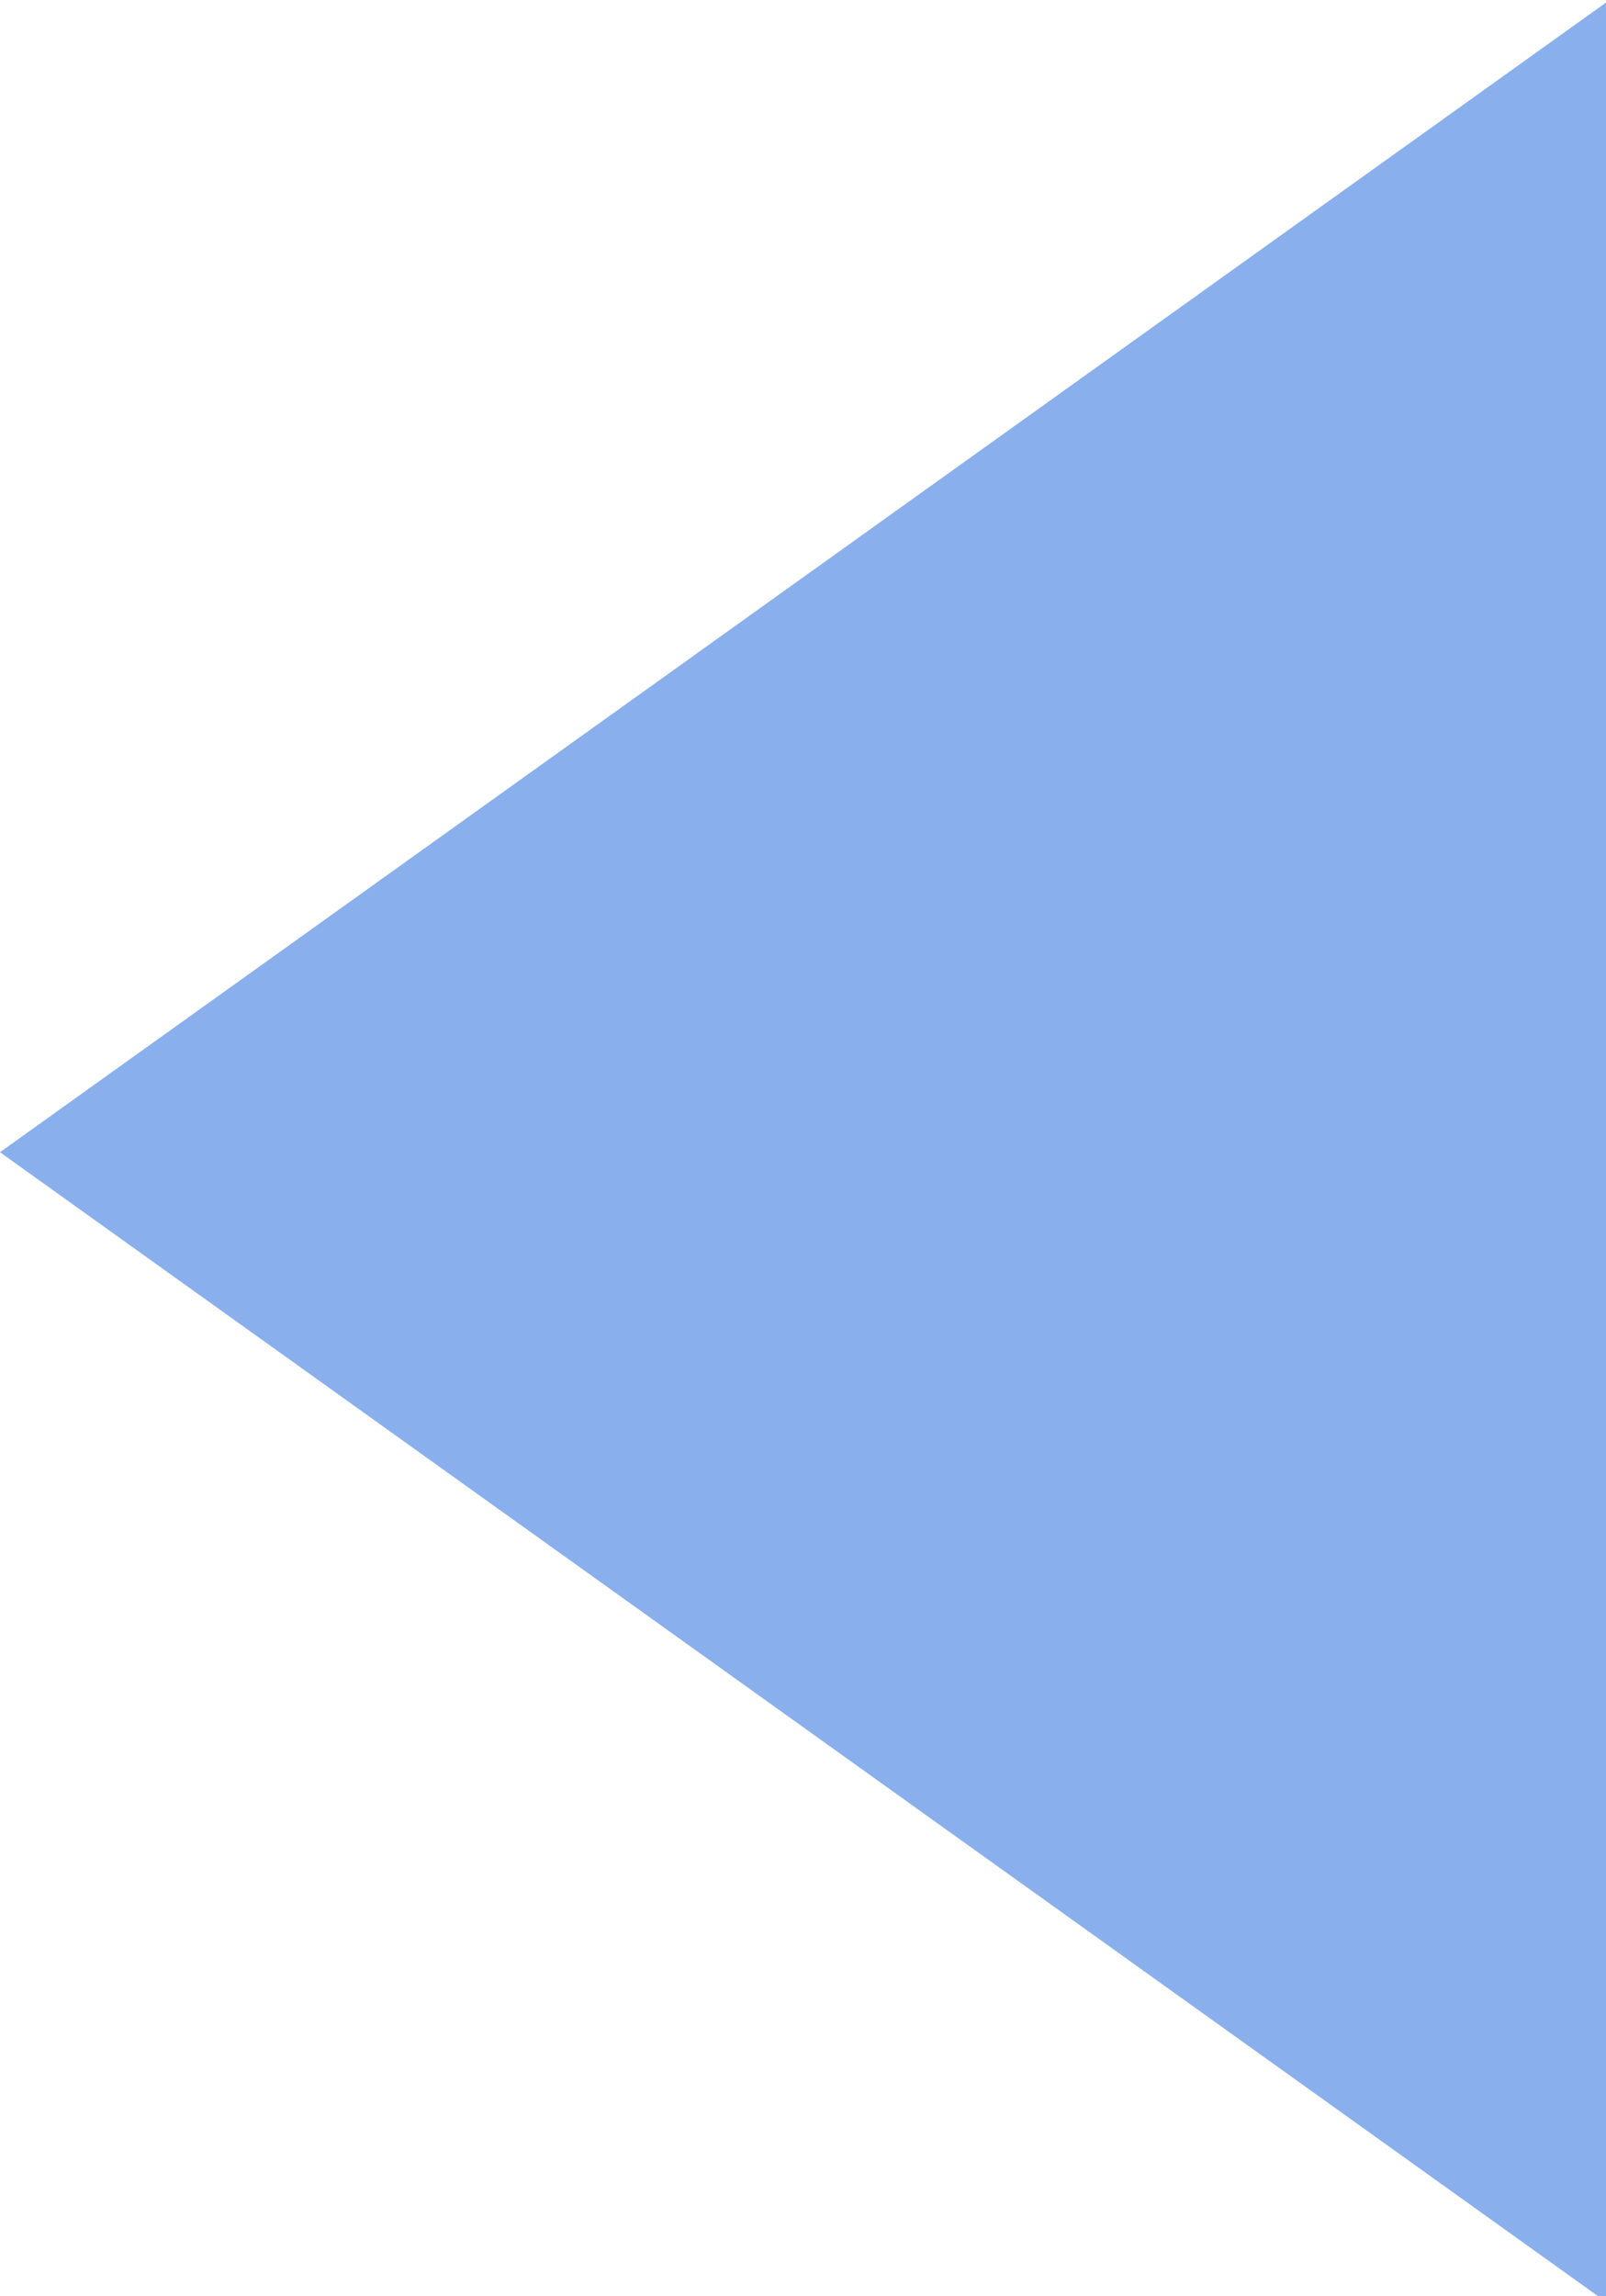
<svg xmlns="http://www.w3.org/2000/svg" version="1.1" xmlns:xlink="http://www.w3.org/1999/xlink" preserveAspectRatio="none" x="0px" y="0px" width="177px" height="253px" viewBox="0 0 177 253">
<defs>
<g id="Layer0_0_FILL">
<path fill="#125FDA" fill-opacity="0.498" stroke="none" d="
M 177.4 253.9
L 177.4 0 0 126.95 177.4 253.9 Z"/>
</g>
</defs>

<g transform="matrix( 1, 0, 0, 1, 0,0) ">
<use xlink:href="#Layer0_0_FILL"/>
</g>
</svg>
